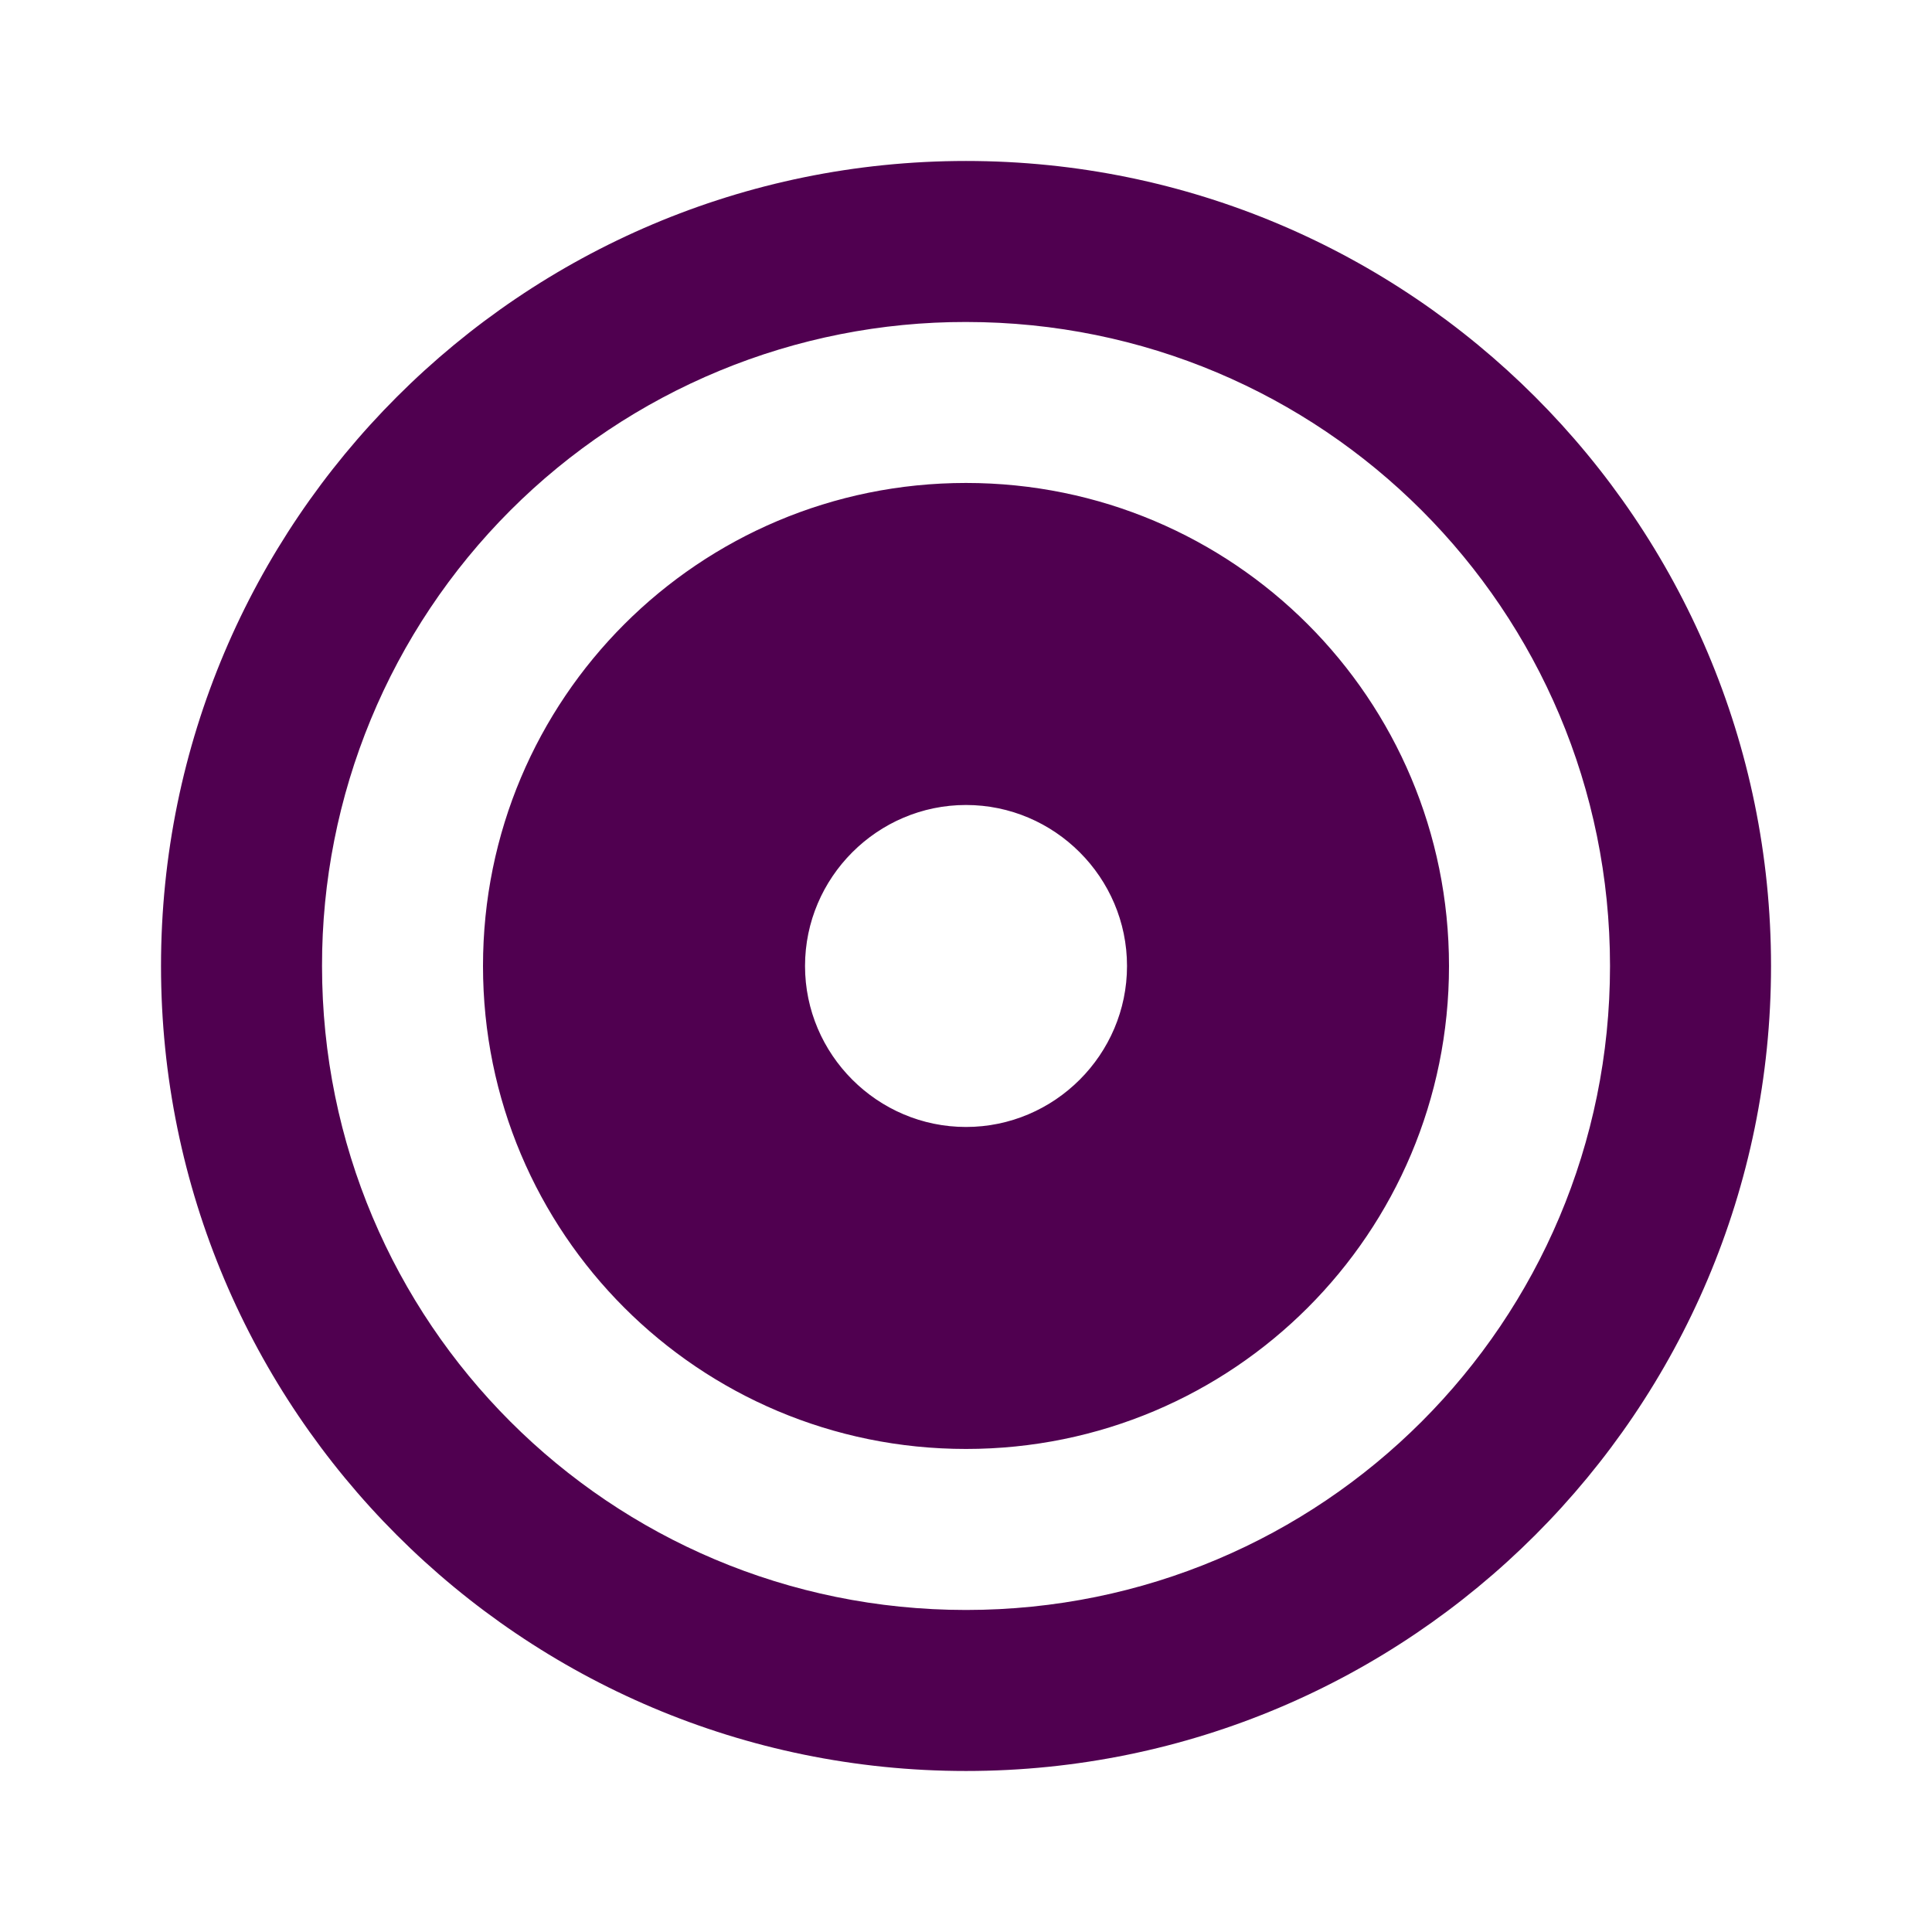 <svg width="44" height="44" viewBox="0 0 44 44" fill="none" xmlns="http://www.w3.org/2000/svg">
<path d="M22 3.666C32.12 3.666 40.334 11.88 40.334 22C40.334 32.12 32.12 40.333 22 40.333C11.88 40.333 3.667 32.12 3.667 22C3.667 11.88 11.88 3.666 22 3.666ZM22 36.666C30.116 36.666 36.667 30.116 36.667 22C36.667 13.883 30.116 7.333 22 7.333C20.074 7.33 18.165 7.708 16.385 8.444C14.604 9.181 12.986 10.261 11.624 11.623C10.262 12.986 9.181 14.603 8.445 16.384C7.709 18.165 7.331 20.073 7.334 22C7.334 30.116 13.884 36.666 22 36.666ZM22 32.999C15.914 32.999 11 28.086 11 22C11 15.913 15.914 10.999 22 10.999C28.087 10.999 33 15.913 33 22C33 28.086 28.087 32.999 22 32.999ZM22 18.333C19.984 18.333 18.334 19.983 18.334 22C18.334 24.016 19.984 25.666 22 25.666C24.017 25.666 25.667 24.016 25.667 22C25.667 19.983 24.017 18.333 22 18.333Z" fill="#500050"/>
</svg>
